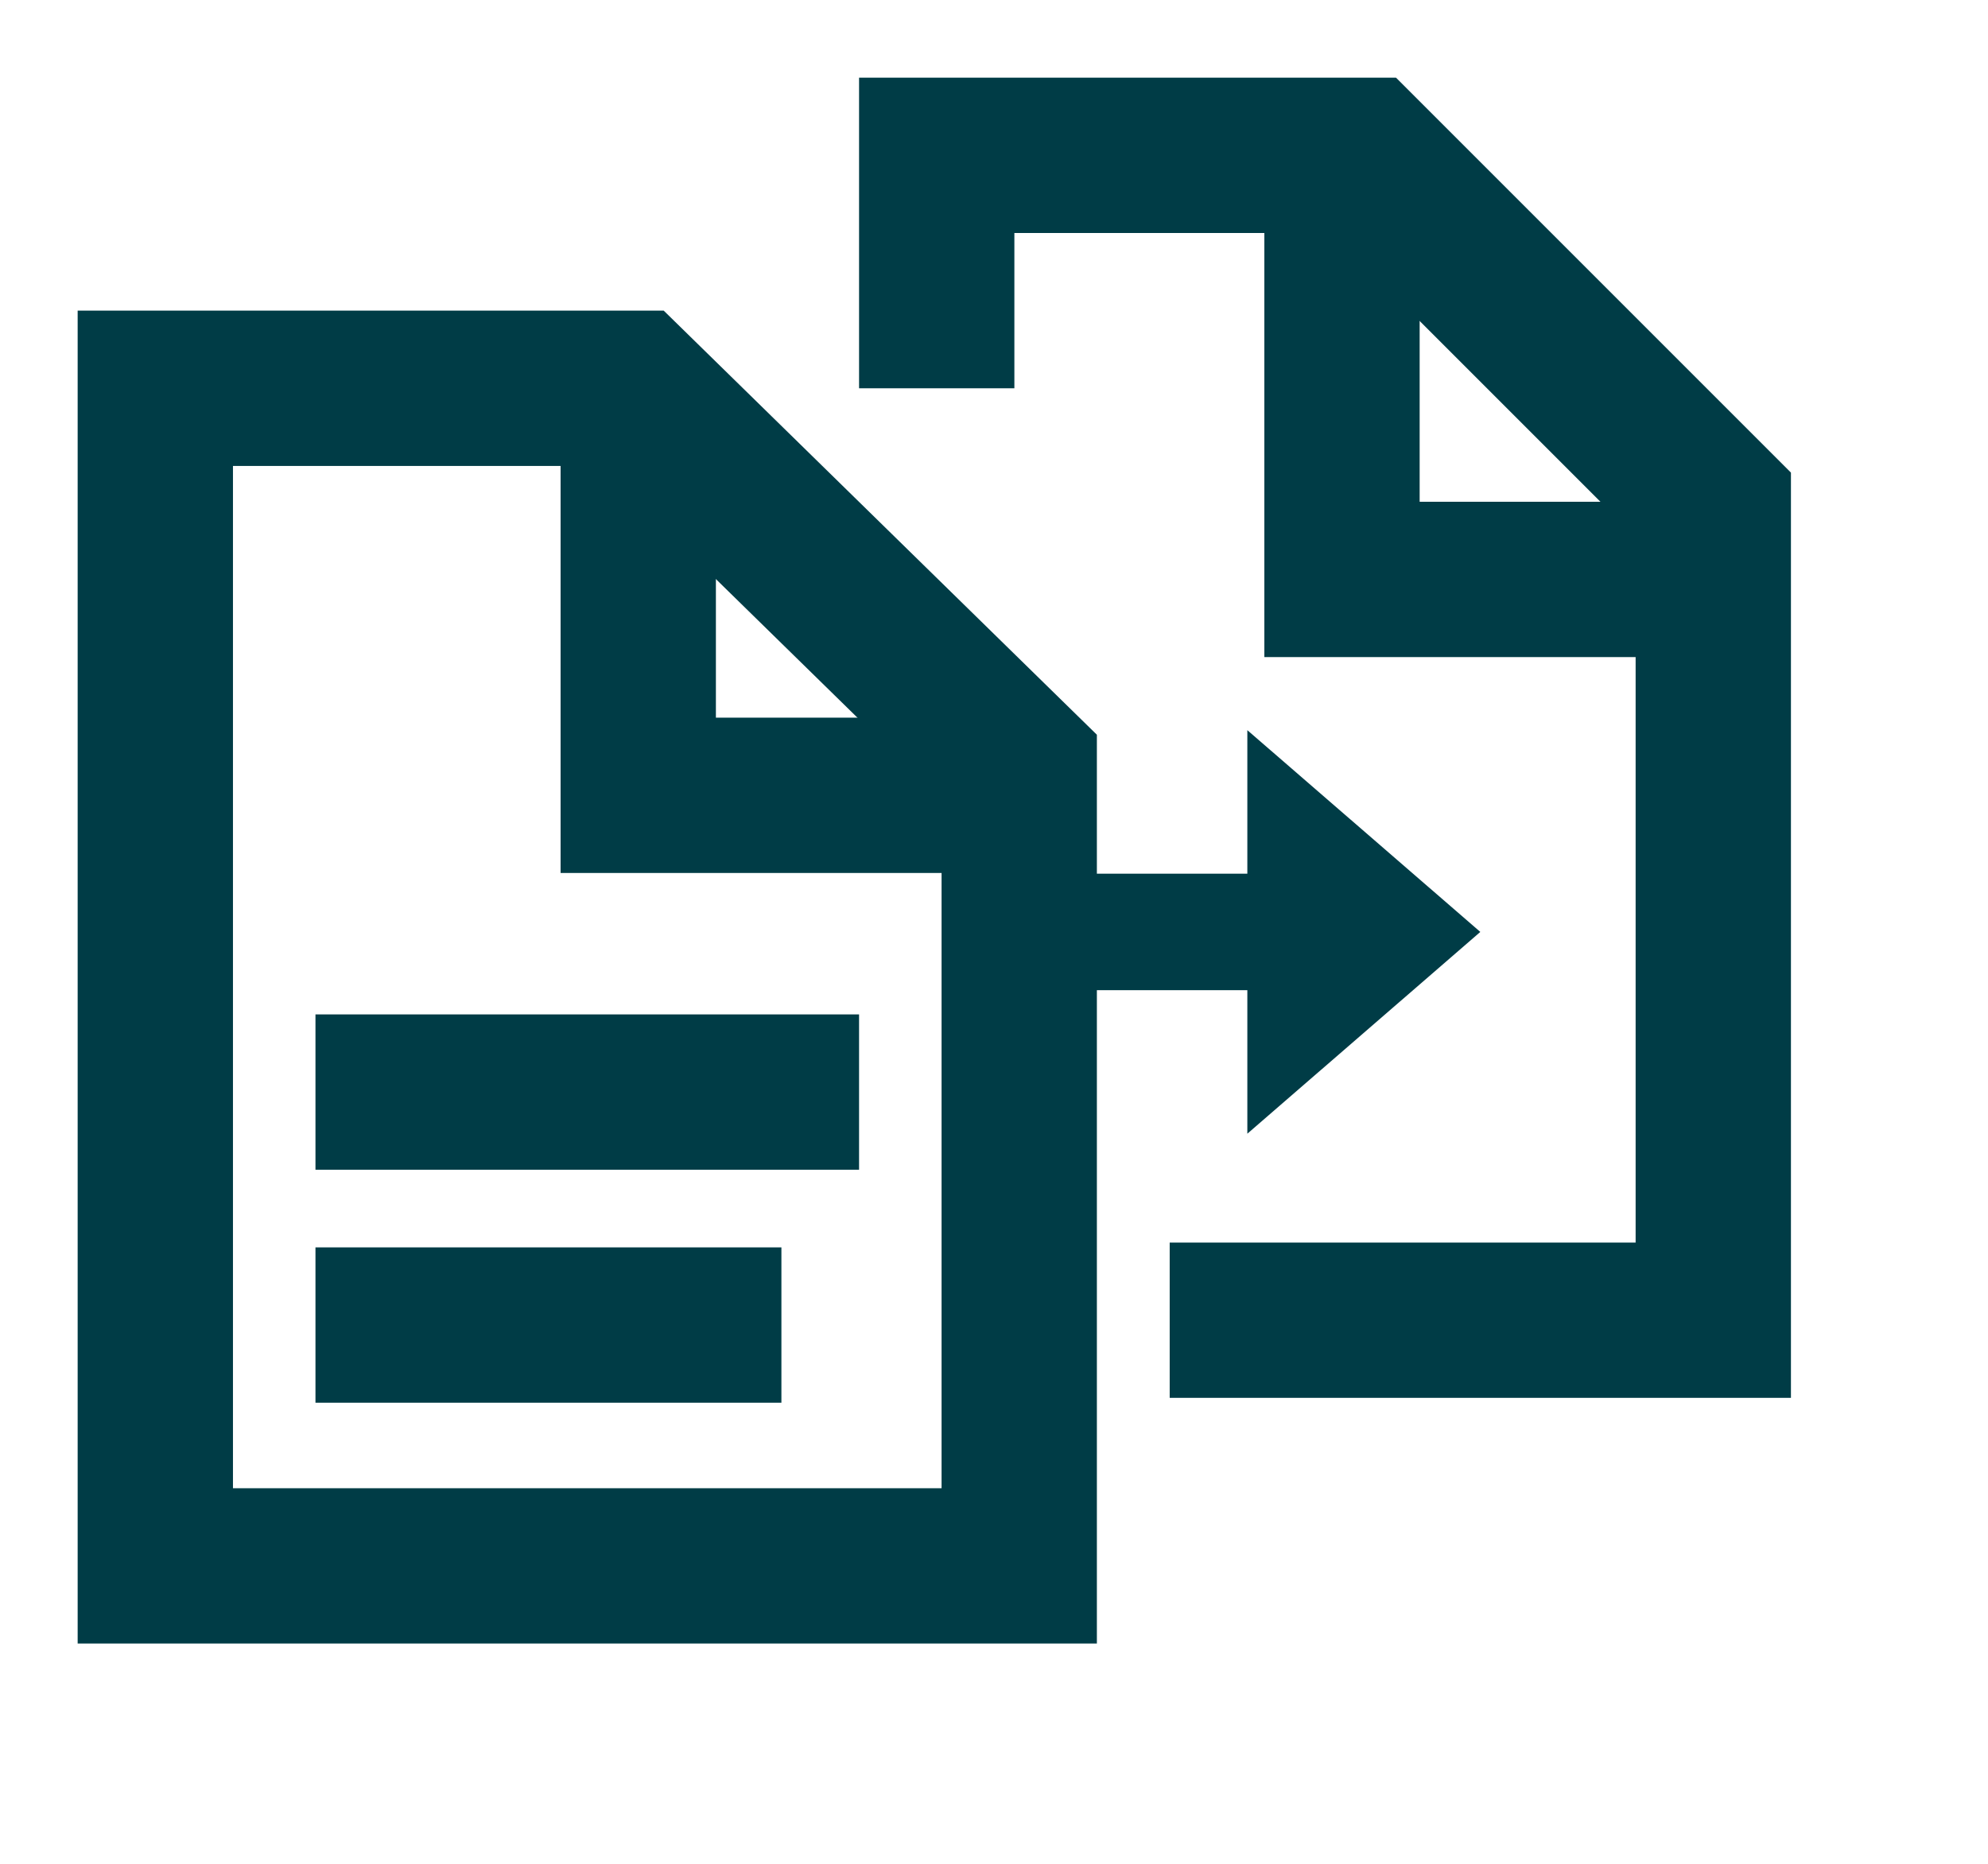 <svg width="64" height="60" viewBox="0 0 64 60" fill="none" xmlns="http://www.w3.org/2000/svg">
<path d="M32.656 30.001H42.656" stroke="#003C46" stroke-width="3.75"/>
<path d="M5 12.5H20.347L32.812 24.704V50.409H5V12.5Z" stroke="#003C46" stroke-width="5"/>
<path d="M34.492 25.603H20.547V11.95" stroke="#003C46" stroke-width="5"/>
<path d="M10.156 35.156H27.656M10.156 42.656H25.156" stroke="#003C46" stroke-width="5"/>
<path d="M47.656 30.001L40.156 36.496L40.156 23.506L47.656 30.001Z" fill="#003C46"/>
<path d="M37.656 42.5H55.156V16.25L43.906 5H30.156L30.156 12.5" stroke="#003C46" stroke-width="5"/>
<path d="M57.148 18.653H43.203V5" stroke="#003C46" stroke-width="5"/>
</svg>

